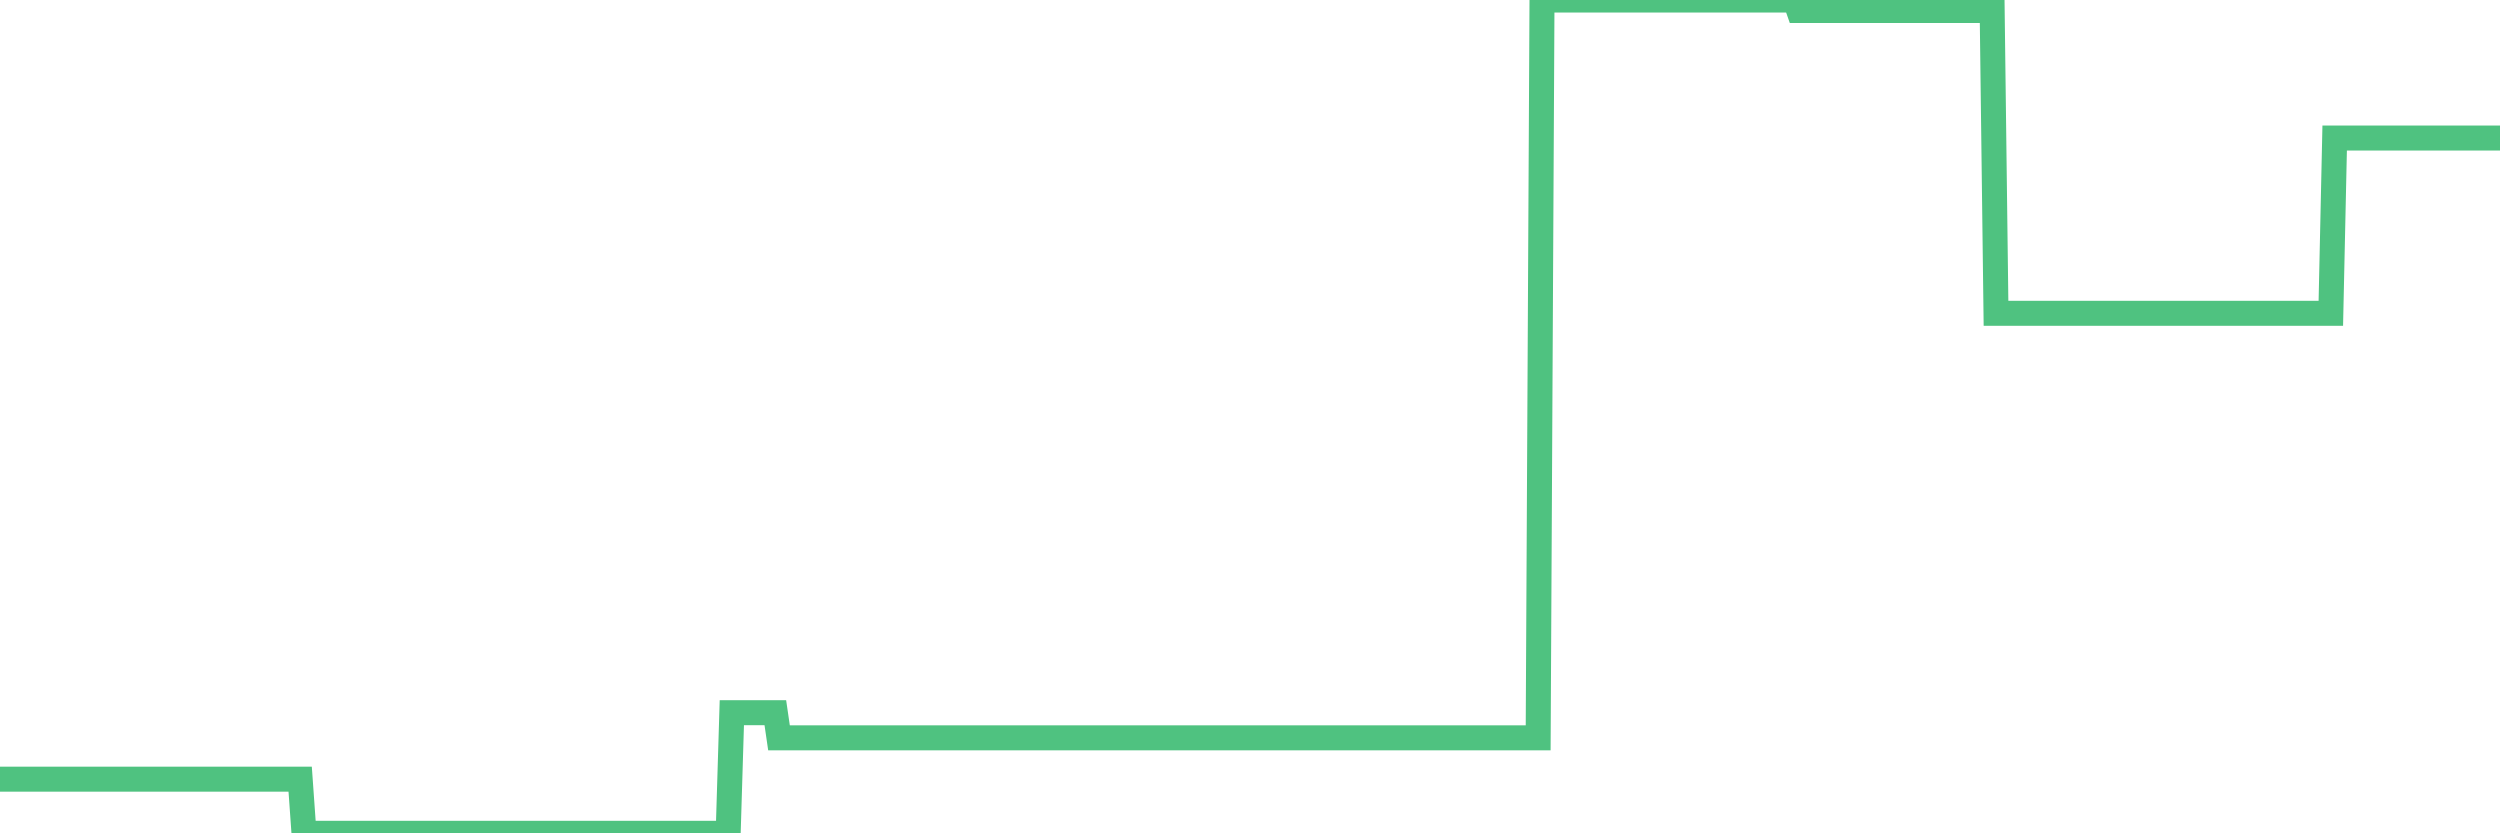<?xml version="1.0"?><svg width="150px" height="50px" xmlns="http://www.w3.org/2000/svg" xmlns:xlink="http://www.w3.org/1999/xlink"> <polyline fill="none" stroke="#4fc280" stroke-width="1.5px" stroke-linecap="round" stroke-miterlimit="5" points="0.00,46.75 0.22,46.75 0.45,46.75 0.67,46.75 0.89,46.75 1.12,46.75 1.34,46.75 1.56,46.75 1.79,46.75 1.94,46.75 2.16,46.75 2.38,46.75 2.61,46.75 2.83,46.75 3.05,46.75 3.27,46.75 3.50,46.75 3.65,46.75 3.87,46.75 4.09,46.75 4.32,46.75 4.54,46.75 4.76,46.75 4.99,46.75 5.21,46.75 5.36,46.75 5.58,46.75 5.81,46.75 6.03,46.75 6.25,46.75 6.48,46.75 6.70,46.75 6.92,46.75 7.07,46.75 7.29,46.75 7.52,46.75 7.74,46.75 7.96,46.75 8.19,46.75 8.41,46.75 8.63,46.75 8.78,46.75 9.01,46.75 9.23,46.75 9.45,46.75 9.68,46.75 9.90,46.75 10.12,46.75 10.35,46.75 10.49,46.75 10.72,46.75 10.94,46.75 11.16,46.75 11.39,46.75 11.61,46.75 11.83,46.75 12.06,46.75 12.21,46.75 12.43,46.75 12.65,46.75 12.88,46.75 13.10,46.75 13.32,46.75 13.55,46.75 13.77,46.75 13.92,46.75 14.14,46.75 14.36,46.75 14.59,46.75 14.81,46.75 15.03,46.75 15.26,46.75 15.48,46.75 15.63,46.75 15.85,46.75 16.08,46.75 16.30,46.75 16.52,46.75 16.75,46.75 16.97,46.75 17.19,46.75 17.42,46.75 17.57,46.75 17.79,46.75 18.01,46.75 18.24,50.00 18.46,50.00 18.68,50.00 18.90,50.00 19.13,50.00 19.28,50.00 19.50,50.00 19.72,50.00 19.95,50.00 20.17,50.00 20.39,50.00 20.62,50.00 20.84,50.00 20.99,50.00 21.21,50.00 21.44,50.00 21.66,50.00 21.88,50.00 22.11,50.00 22.33,50.00 22.55,50.00 22.70,50.00 22.92,50.00 23.15,50.00 23.37,50.00 23.59,50.00 23.82,50.00 24.04,50.00 24.26,50.00 24.41,50.00 24.64,50.00 24.86,50.00 25.08,50.00 25.31,50.00 25.53,50.00 25.75,50.00 25.98,50.00 26.12,50.00 26.35,50.00 26.57,50.00 26.79,50.00 27.02,50.00 27.24,50.00 27.46,50.00 27.69,50.00 27.84,50.00 28.06,50.00 28.28,50.00 28.51,50.00 28.73,50.00 28.95,50.00 29.18,50.00 29.40,50.00 29.55,50.00 29.77,50.00 29.99,50.00 30.22,50.00 30.44,50.00 30.66,50.00 30.89,50.00 31.11,50.00 31.26,50.00 31.48,50.00 31.71,50.00 31.93,50.00 32.15,50.00 32.38,50.00 32.60,50.00 32.82,50.00 33.05,50.00 33.20,50.00 33.42,50.00 33.64,50.00 33.87,50.00 34.09,50.00 34.31,50.00 34.54,50.00 34.76,50.00 34.91,50.00 35.13,50.00 35.35,50.00 35.58,50.00 35.80,50.00 36.02,50.00 36.25,50.00 36.47,50.00 36.62,50.00 36.84,50.00 37.07,50.00 37.29,50.00 37.51,50.00 37.74,50.00 37.96,50.00 38.18,50.00 38.33,50.00 38.55,50.00 38.78,50.00 39.00,50.00 39.22,50.00 39.45,50.00 39.67,50.00 39.89,50.00 40.04,50.00 40.27,50.00 40.49,50.00 40.71,50.00 40.94,50.00 41.16,50.00 41.38,50.00 41.61,50.00 41.75,50.00 41.98,50.00 42.20,50.00 42.42,50.00 42.65,50.00 42.87,50.00 43.09,50.00 43.32,50.00 43.47,50.00 43.69,50.00 43.91,42.76 44.14,42.76 44.36,42.76 44.58,42.76 44.81,42.76 45.03,42.76 45.18,42.76 45.40,42.76 45.63,42.76 45.85,42.76 46.07,42.76 46.29,42.76 46.52,42.76 46.74,44.27 46.89,44.27 47.11,44.27 47.34,44.27 47.56,44.27 47.78,44.27 48.01,44.27 48.23,44.27 48.45,44.27 48.68,44.27 48.83,44.27 49.05,44.27 49.27,44.27 49.50,44.27 49.72,44.27 49.94,44.27 50.17,44.27 50.39,44.27 50.54,44.27 50.76,44.27 50.98,44.27 51.21,44.27 51.43,44.27 51.65,44.27 51.88,44.27 52.10,44.27 52.25,44.27 52.47,44.27 52.70,44.27 52.92,44.27 53.14,44.27 53.37,44.27 53.59,44.27 53.81,44.27 53.96,44.27 54.18,44.27 54.41,44.27 54.63,44.27 54.85,44.27 55.08,44.27 55.30,44.27 55.52,44.27 55.67,44.27 55.90,44.27 56.12,44.27 56.34,44.27 56.57,44.27 56.79,44.27 57.01,44.27 57.24,44.27 57.38,44.27 57.61,44.27 57.83,44.27 58.05,44.27 58.28,44.27 58.50,44.27 58.72,44.27 58.95,44.27 59.10,44.27 59.32,44.27 59.54,44.27 59.77,44.27 59.99,44.27 60.21,44.27 60.44,44.27 60.66,44.27 60.81,44.27 61.03,44.27 61.26,44.27 61.48,44.27 61.70,44.27 61.93,44.27 62.15,44.27 62.37,44.27 62.52,44.27 62.74,44.27 62.97,44.27 63.19,44.27 63.41,44.27 63.64,44.27 63.86,44.27 64.08,44.27 64.23,44.27 64.46,44.27 64.68,44.27 64.90,44.27 65.13,44.27 65.35,44.27 65.57,44.27 65.80,44.27 66.02,44.27 66.17,44.27 66.39,44.27 66.61,44.27 66.84,44.27 67.06,44.27 67.28,44.27 67.51,44.27 67.73,44.27 67.88,44.27 68.10,44.27 68.33,44.27 68.55,44.27 68.77,44.27 69.00,44.27 69.22,44.27 69.44,44.27 69.59,44.27 69.81,44.27 70.04,44.27 70.26,44.27 70.48,44.27 70.71,44.27 70.93,44.27 71.15,44.27 71.30,44.27 71.53,44.27 71.75,44.27 71.97,44.27 72.20,44.27 72.42,44.27 72.64,44.27 72.87,44.27 73.01,44.27 73.24,44.27 73.46,44.27 73.68,44.27 73.91,44.27 74.13,44.27 74.35,44.27 74.58,44.27 74.73,44.27 74.95,44.27 75.17,44.27 75.40,44.27 75.62,44.27 75.84,44.27 76.07,44.27 76.29,44.27 76.44,44.27 76.66,44.27 76.89,44.27 77.11,44.27 77.33,44.27 77.56,44.27 77.78,44.27 78.00,44.27 78.15,44.27 78.37,44.27 78.60,44.27 78.82,44.27 79.04,44.27 79.27,44.27 79.49,44.27 79.71,44.27 79.86,44.27 80.09,44.27 80.31,44.27 80.53,44.27 80.76,44.27 80.98,44.27 81.20,44.27 81.43,44.27 81.65,44.27 81.80,44.27 82.02,44.27 82.24,44.27 82.47,44.27 82.69,44.27 82.91,44.27 83.14,44.27 83.36,44.27 83.51,44.27 83.73,44.27 83.96,44.27 84.18,44.27 84.40,44.27 84.63,44.27 84.85,44.27 85.07,44.27 85.22,44.27 85.44,44.27 85.67,44.27 85.89,44.27 86.11,44.27 86.34,44.27 86.56,44.27 86.78,44.27 86.93,44.27 87.16,44.27 87.38,44.27 87.60,44.27 87.83,44.27 88.05,44.27 88.27,44.27 88.50,44.27 88.65,44.27 88.87,44.27 89.09,44.27 89.31,44.27 89.54,44.27 89.76,44.27 89.98,44.27 90.21,44.27 90.36,44.27 90.58,44.27 90.80,44.27 91.03,44.27 91.25,44.27 91.47,44.27 91.70,44.27 91.92,44.27 92.07,44.27 92.29,44.27 92.52,-0.00 92.74,-0.00 92.96,-0.00 93.19,-0.00 93.41,-0.00 93.63,-0.00 93.78,-0.00 94.00,-0.00 94.23,-0.00 94.45,-0.00 94.67,-0.00 94.90,-0.00 95.12,-0.00 95.34,-0.00 95.49,-0.00 95.72,-0.00 95.94,-0.00 96.16,-0.00 96.39,-0.00 96.61,-0.00 96.83,-0.00 97.06,-0.00 97.28,-0.00 97.43,-0.00 97.65,-0.00 97.87,-0.00 98.10,-0.00 98.32,-0.00 98.54,-0.00 98.77,-0.00 98.99,-0.00 99.14,-0.00 99.36,-0.00 99.59,-0.00 99.81,-0.00 100.03,-0.00 100.26,-0.00 100.48,-0.00 100.70,-0.00 100.85,-0.00 101.07,-0.00 101.30,-0.00 101.52,-0.00 101.74,-0.00 101.97,-0.00 102.19,-0.00 102.41,-0.00 102.56,-0.00 102.79,-0.00 103.01,-0.00 103.23,-0.00 103.46,-0.00 103.68,-0.00 103.90,-0.00 104.13,-0.00 104.28,-0.00 104.50,-0.00 104.72,-0.00 104.95,-0.00 105.17,-0.00 105.39,-0.00 105.61,-0.00 105.84,-0.00 105.99,-0.00 106.21,-0.00 106.43,-0.00 106.66,-0.00 106.88,-0.00 107.10,-0.00 107.33,-0.00 107.55,-0.00 107.70,-0.00 107.92,0.63 108.15,0.63 108.37,0.63 108.59,0.63 108.82,0.63 109.04,0.63 109.26,0.63 109.41,0.63 109.63,0.63 109.86,0.63 110.08,0.63 110.30,0.63 110.53,0.63 110.75,0.63 110.97,0.63 111.12,0.63 111.35,0.63 111.57,0.63 111.79,0.63 112.02,0.63 112.24,0.63 112.46,0.63 112.69,0.63 112.91,0.63 113.06,0.63 113.28,0.63 113.50,0.63 113.73,0.63 113.95,0.63 114.17,0.63 114.40,0.63 114.62,0.63 114.77,0.63 114.99,0.63 115.22,0.63 115.44,0.63 115.66,0.63 115.89,0.63 116.11,0.63 116.33,0.63 116.48,0.63 116.70,0.63 116.93,0.63 117.15,0.63 117.37,0.63 117.60,0.63 117.82,0.63 118.04,0.63 118.19,0.63 118.42,0.63 118.64,0.63 118.86,0.63 119.09,0.63 119.31,0.63 119.53,0.63 119.76,18.80 119.91,18.80 120.13,18.80 120.35,18.80 120.58,18.80 120.80,18.80 121.02,18.80 121.25,18.80 121.47,18.80 121.62,18.80 121.84,18.80 122.06,18.80 122.29,18.80 122.51,18.80 122.73,18.80 122.96,18.80 123.18,18.80 123.33,18.80 123.55,18.80 123.78,18.80 124.00,18.80 124.22,18.80 124.45,18.80 124.67,18.80 124.89,18.80 125.04,18.80 125.26,18.80 125.49,18.80 125.71,18.80 125.93,18.80 126.16,18.80 126.38,18.80 126.60,18.80 126.75,18.80 126.98,18.80 127.20,18.80 127.42,18.80 127.65,18.80 127.87,18.80 128.09,18.80 128.32,18.80 128.46,18.80 128.69,18.80 128.91,18.80 129.13,18.80 129.36,18.80 129.58,18.80 129.80,18.80 130.03,18.80 130.25,18.80 130.40,18.80 130.62,18.80 130.85,18.80 131.07,18.80 131.29,18.80 131.52,18.80 131.74,18.80 131.96,18.80 132.11,18.80 132.33,18.80 132.56,18.80 132.78,18.80 133.00,18.80 133.23,18.80 133.45,18.80 133.67,18.80 133.82,18.80 134.05,18.80 134.27,18.80 134.49,18.80 134.72,18.80 134.94,18.80 135.16,18.80 135.39,18.80 135.54,18.80 135.76,18.80 135.98,18.80 136.21,18.80 136.43,18.80 136.65,18.80 136.88,18.80 137.10,18.80 137.25,18.80 137.47,18.80 137.69,18.80 137.92,18.80 138.14,18.80 138.36,18.80 138.59,18.80 138.81,18.80 138.96,18.80 139.18,18.80 139.41,18.80 139.63,18.80 139.85,18.80 140.08,8.28 140.30,8.28 140.52,8.28 140.67,8.28 140.89,8.28 141.12,8.28 141.34,8.28 141.56,8.28 141.79,8.28 142.01,8.28 142.23,8.28 142.38,8.28 142.61,8.28 142.83,8.28 143.05,8.28 143.28,8.28 143.50,8.28 143.72,8.28 143.95,8.28 144.09,8.28 144.32,8.28 144.54,8.28 144.76,8.28 144.99,8.28 145.21,8.28 145.43,8.28 145.66,8.28 145.88,8.28 146.03,8.28 146.25,8.28 146.48,8.28 146.70,8.28 146.92,8.28 147.15,8.28 147.37,8.28 147.59,8.28 147.74,8.28 147.97,8.28 148.19,8.28 148.41,8.28 148.63,8.28 148.86,8.28 149.08,8.28 149.30,8.28 149.45,8.28 149.68,8.28 149.90,8.28 150.00,8.28 "/></svg>